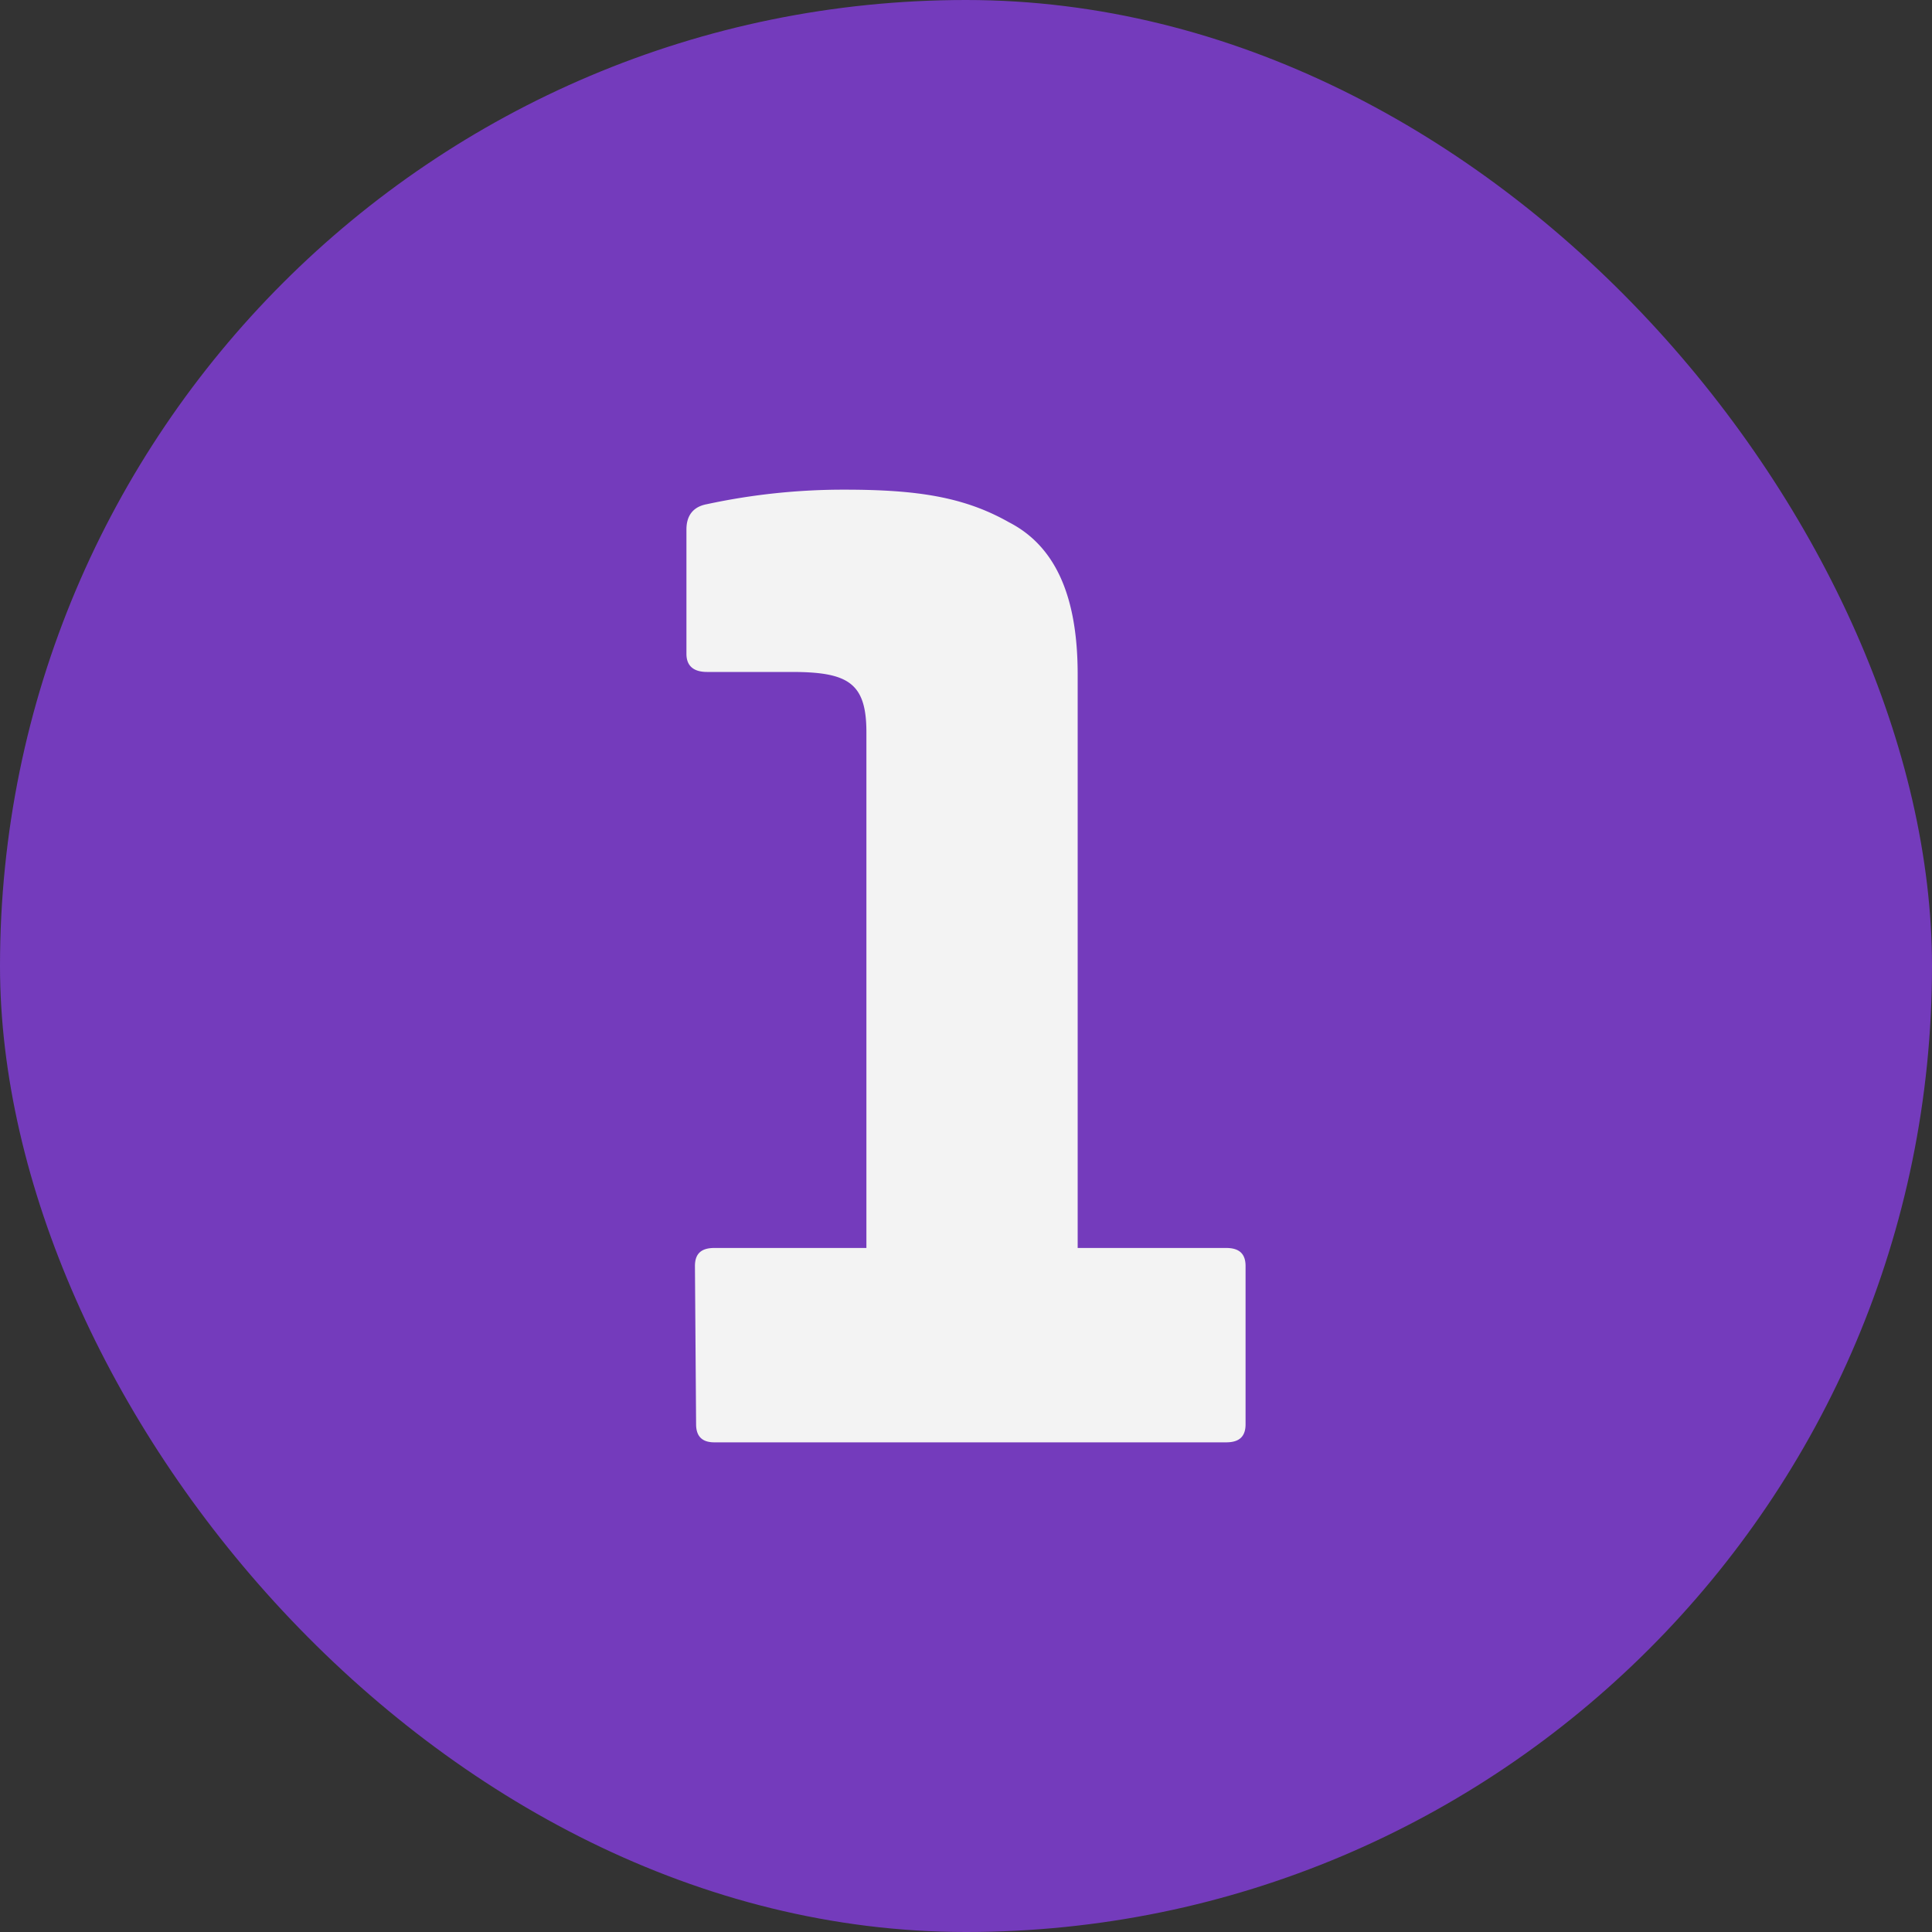 <svg xmlns="http://www.w3.org/2000/svg" version="1.1" xmlns:xlink="http://www.w3.org/1999/xlink" width="512" height="512" x="0" y="0" viewBox="0 0 400 400" style="enable-background:new 0 0 512 512" xml:space="preserve" class=""><rect x="0" y="0" width="400" height="400" fill="#333333" stroke="none"/><g><g data-name="Layer 2"><g data-name="Layer 1"><g data-name="1"><rect width="400" height="400" fill="#743bbc" rx="200" opacity="1" data-original="#4abeed"></rect><path fill="#f3f3f3" d="M223.12 258.38h30.76c2.74 0 4 1.24 4 3.74v32.76c0 2.5-1.26 3.74-4 3.74h-106c-2.5 0-3.76-1.24-3.76-3.74l-.24-32.76c0-2.5 1.24-3.74 4-3.74h31.5V151.62c0-10.24-3.76-12.5-15.5-12.5h-17.5c-2.76 0-4.26-1.24-4.26-3.74v-25.76c0-3 1.5-4.74 4.26-5.24a134.34 134.34 0 0 1 28.5-3c15 0 24.74 1.5 34 6.74 9.74 5 14.24 15.5 14.24 31.5z" data-name="1" opacity="1" data-original="#ffffff" class=""></path></g></g></g></g></svg>